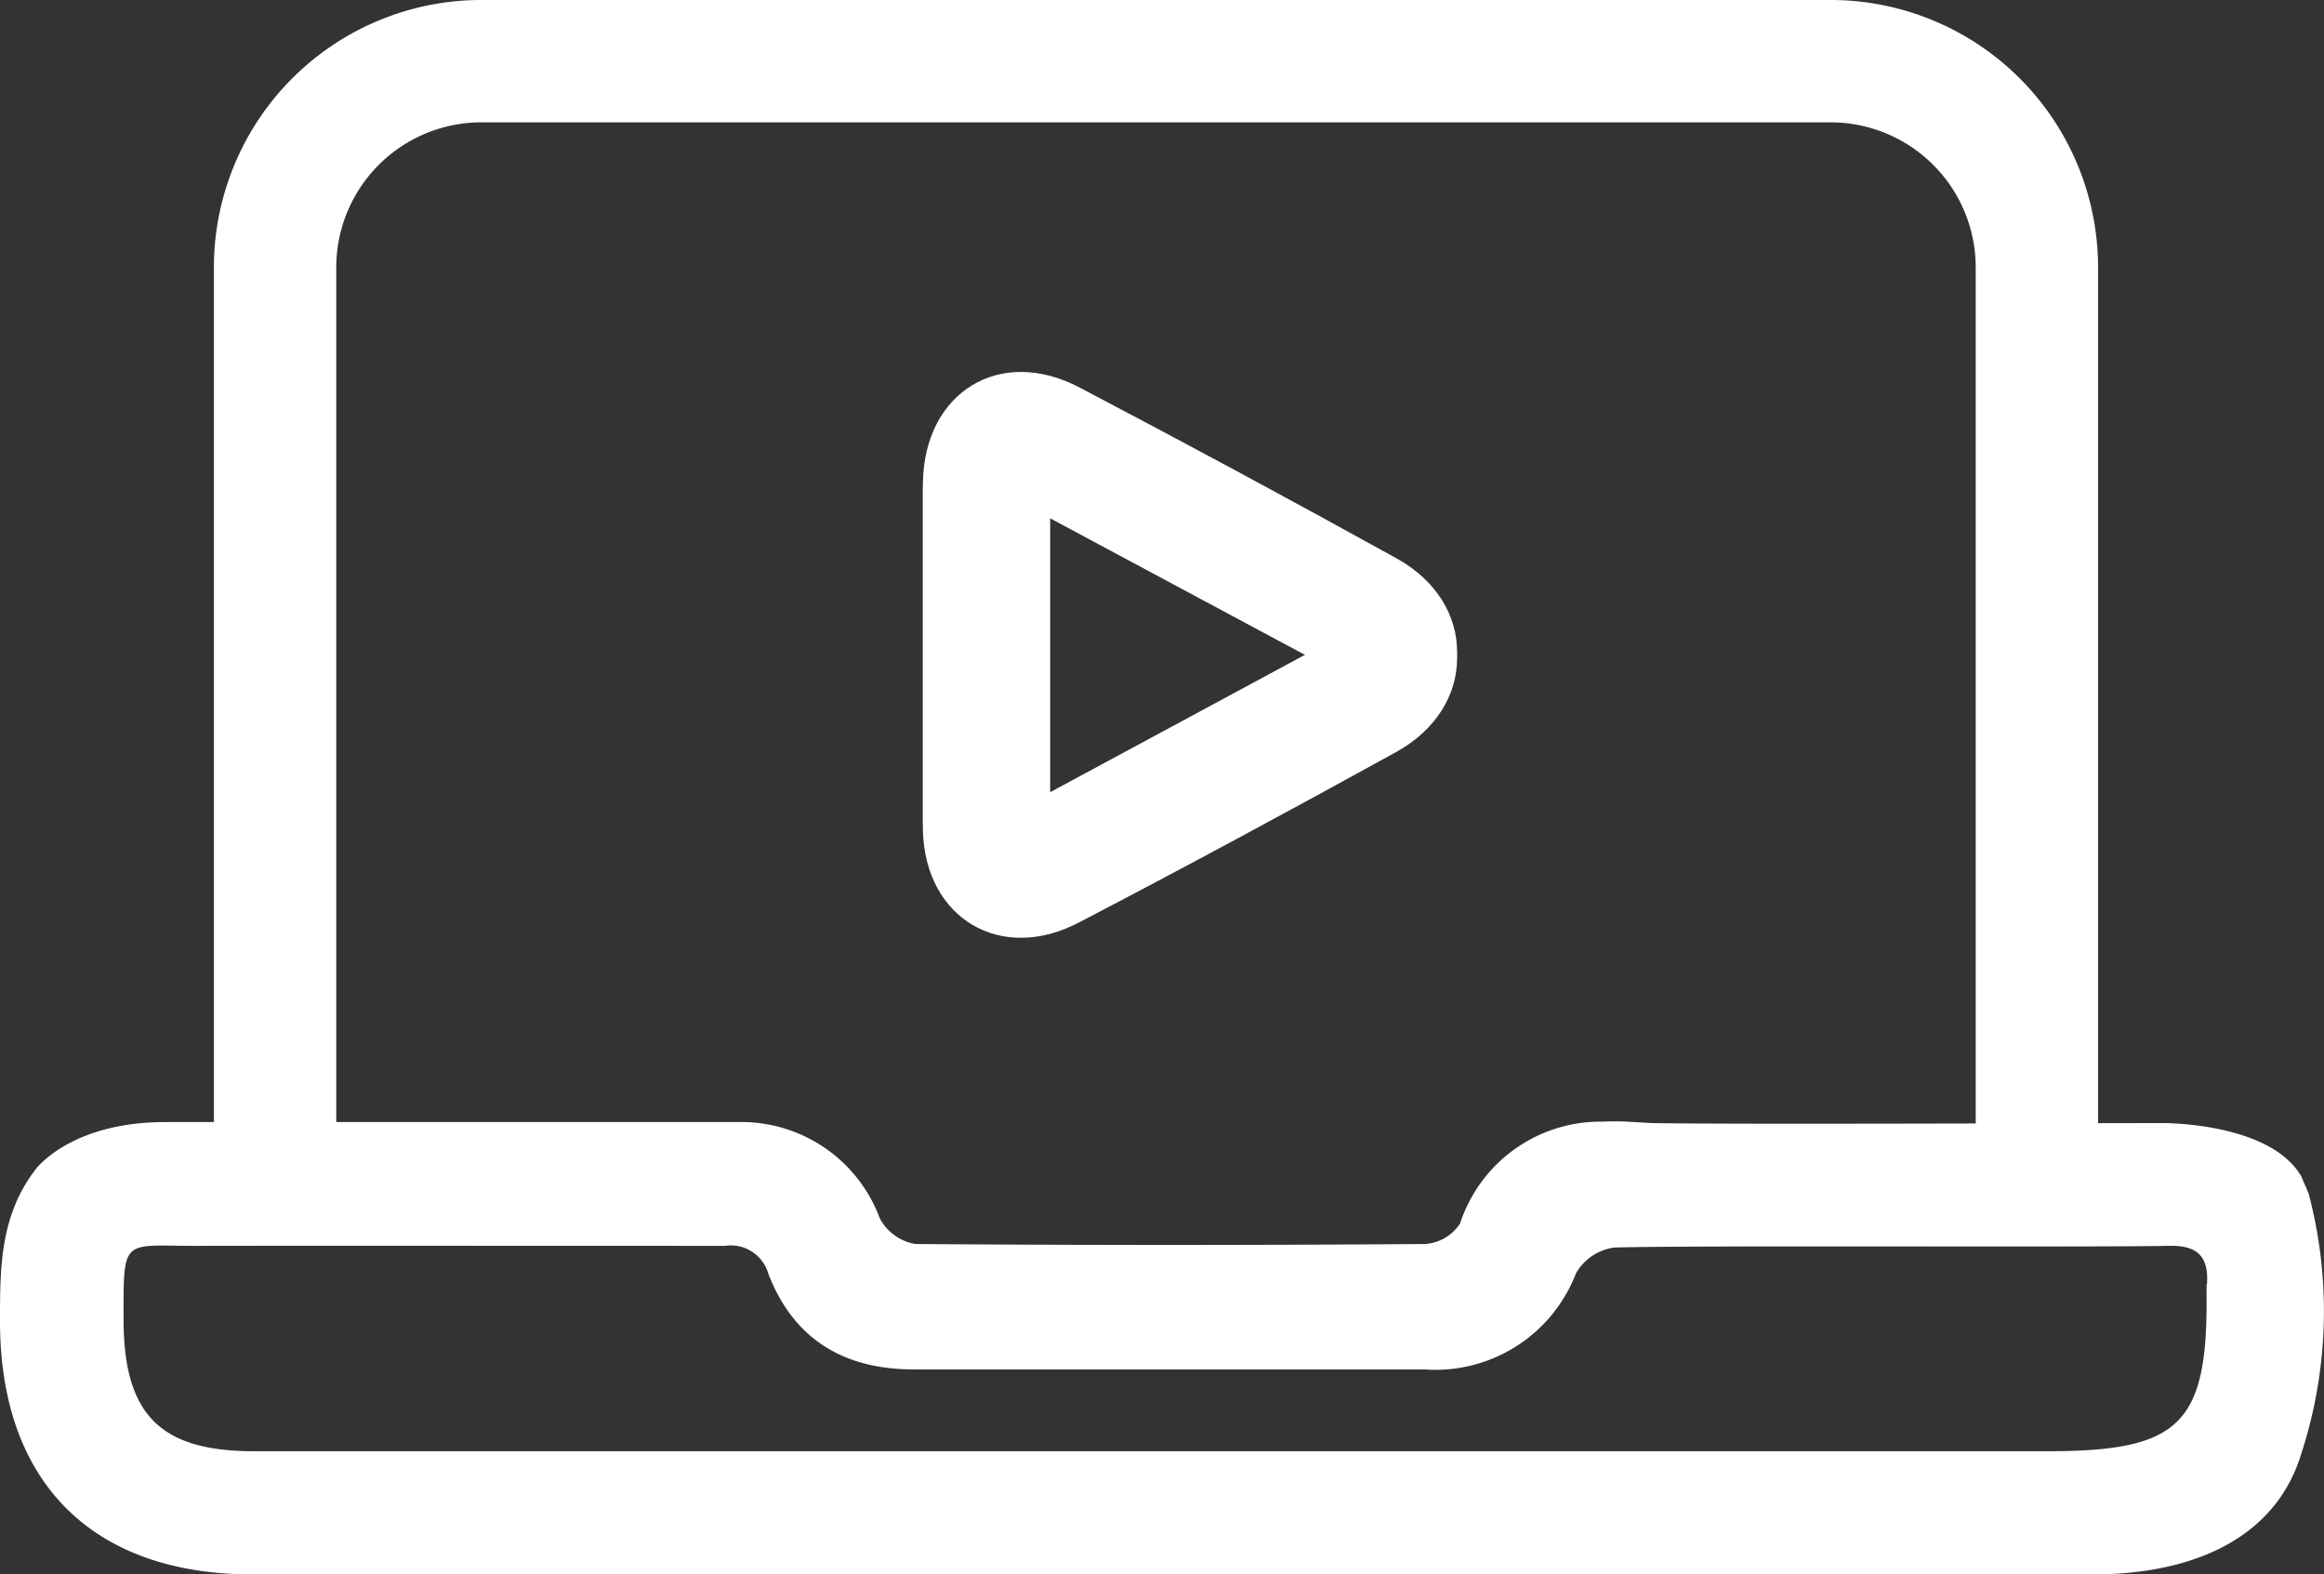<?xml version="1.0" encoding="UTF-8"?> <svg xmlns="http://www.w3.org/2000/svg" viewBox="0 0 113.97 77.2"><rect x="0" y="0" width="113.97" height="77.2" fill="#333333" stroke="none"/> <g id="Слой_2" data-name="Слой 2"> <g id="Слой_1-2" data-name="Слой 1"> <path d="M113.21,58.5a2,2,0,0,1-.11-.26c-.08-.17-.16-.35-.23-.53v0c-1.51-2.68-6.79-2.64-6.79-2.64-3.88,0-21.28.07-25.08,0L79.8,55a11.86,11.86,0,0,0-1.2,0,7.25,7.25,0,0,0-7,5,2.24,2.24,0,0,1-1.71,1q-12.53.09-25,0a2.44,2.44,0,0,1-1.74-1.25,7.25,7.25,0,0,0-7-4.73H34.06c-3.83,0-21.86,0-25.94,0-4.36,0-6.08,2-6.28,2.2l0,0C0,59.52,0,62.12,0,64.78,0,72.67,4.51,77.19,12.36,77.2H53.09c12,0,37.58,0,49.56,0,4.5,0,8.84-1.52,10.19-5.87A22.56,22.56,0,0,0,113.21,58.5Zm-5,4.45c0,.13,0,.25,0,.38.08,6.48-1.26,7.83-7.77,7.83h-88c-4.58,0-6.36-1.8-6.38-6.4,0-4.16-.11-3.66,3.65-3.67s22,0,25.85,0a1.91,1.91,0,0,1,2.12,1.37c1.26,3.25,3.74,4.7,7.19,4.69q12.52,0,25,0a7.39,7.39,0,0,0,7.42-4.72,2.56,2.56,0,0,1,1.89-1.26c4.52-.11,22.64,0,27.16-.08C107.76,61.05,108.33,61.6,108.23,63Z" style="fill:#fff"></path> <path d="M68.49,27.38Q60.77,23.11,52.94,19c-3.9-2.05-7.6.22-7.68,4.65,0,2.76,0,5.52,0,8.28s0,5.64,0,8.46c.11,4.3,3.81,6.51,7.64,4.51,5.22-2.72,10.41-5.52,15.56-8.36C72.44,34.35,72.46,29.58,68.49,27.38Zm-17,11.47V25.07l12.82,6.87Z" style="fill:#fff"></path> <path d="M35.75,55h0Z" style="fill:#fff"></path> <path d="M68.49,27.72q-7.72-4.27-15.55-8.38c-3.9-2.05-7.6.22-7.68,4.65,0,2.76,0,5.52,0,8.28s0,5.64,0,8.46c.11,4.3,3.81,6.51,7.64,4.51,5.22-2.72,10.41-5.52,15.56-8.36C72.44,34.69,72.46,29.92,68.49,27.72Zm-17,11.47V25.41l12.82,6.87Z" style="fill:#fff"></path> <path d="M81,55.05H78.6a11.86,11.86,0,0,1,1.2,0Z" style="fill:#fff"></path> <path d="M13.49,58.64V13A10.12,10.12,0,0,1,23.75,3H89.63A10.12,10.12,0,0,1,99.89,13V58.64" style="fill:none;stroke:#fff;stroke-miterlimit:10;stroke-width:6px"></path> </g> </g> </svg> 